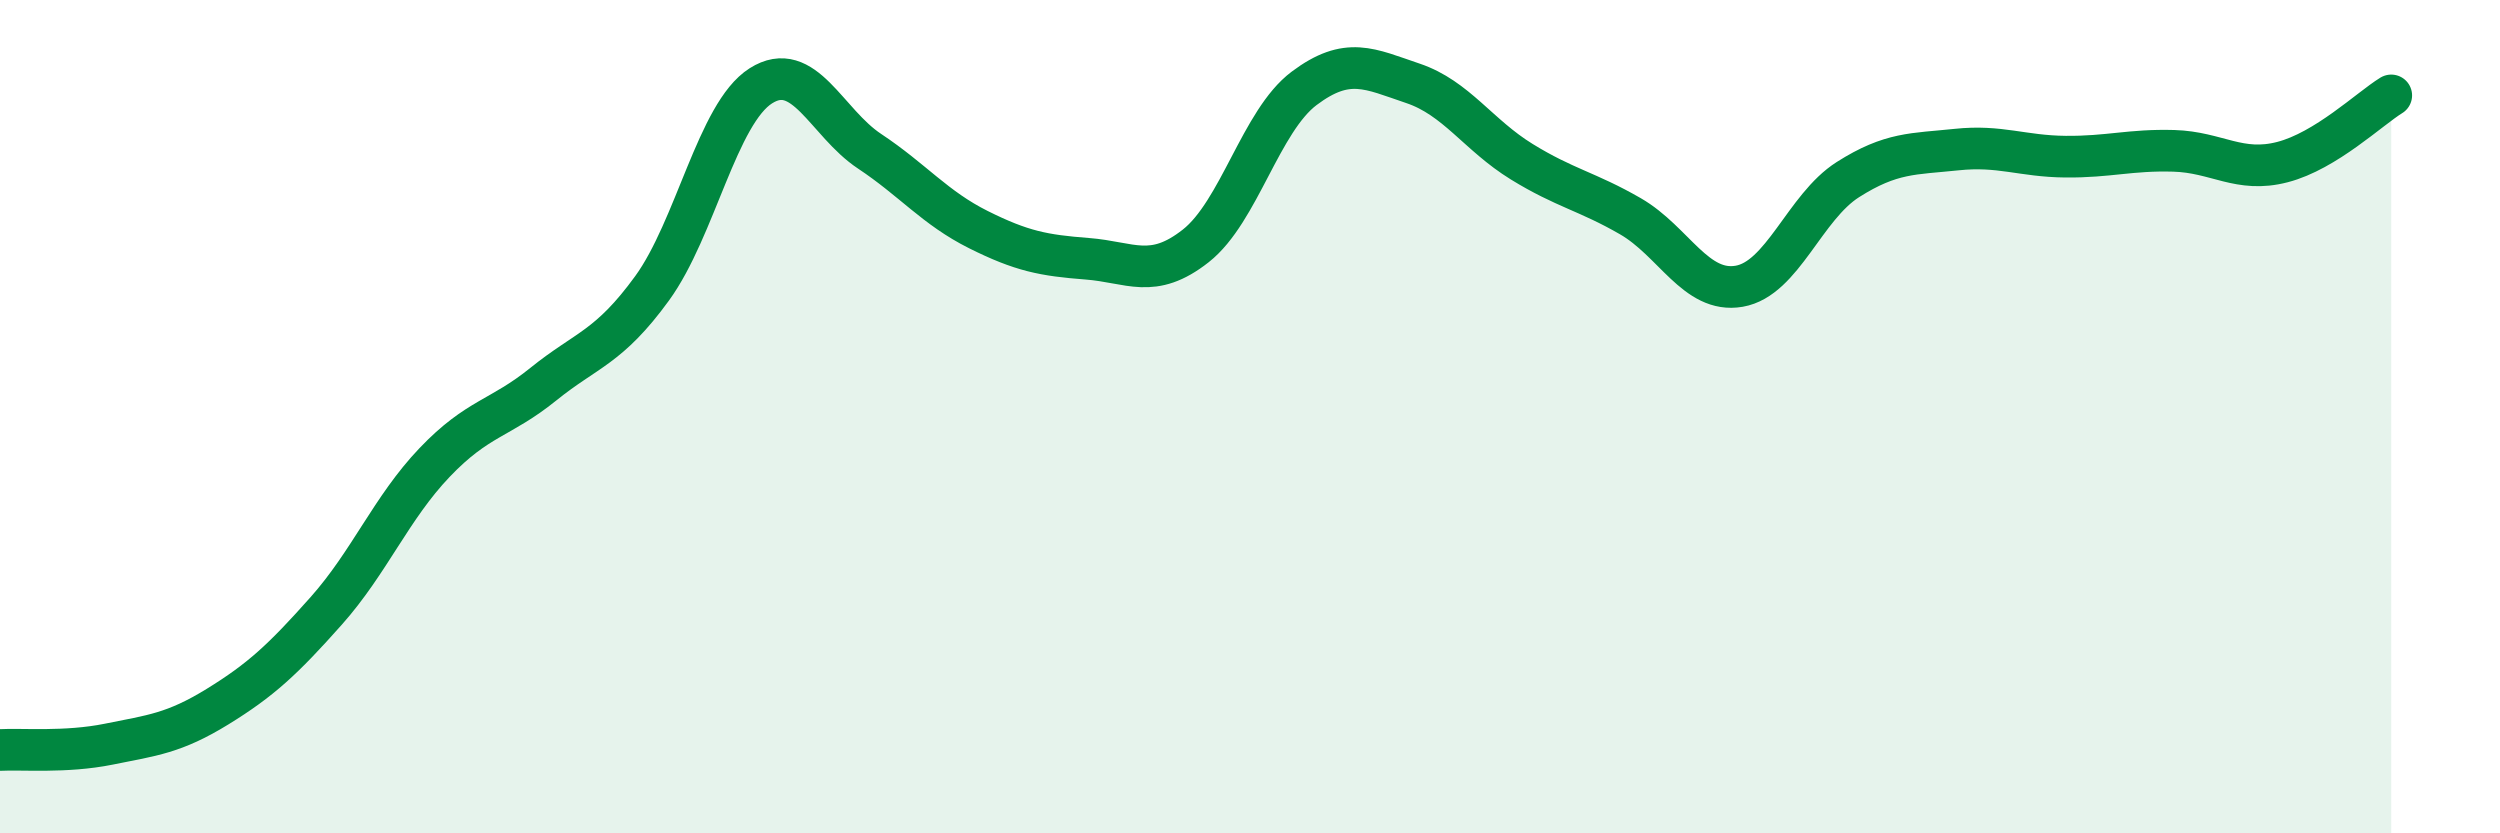 
    <svg width="60" height="20" viewBox="0 0 60 20" xmlns="http://www.w3.org/2000/svg">
      <path
        d="M 0,18 C 0.52,17.97 1.57,18.07 2.61,17.86 C 3.65,17.65 4.18,17.6 5.22,16.96 C 6.26,16.32 6.79,15.83 7.83,14.66 C 8.87,13.49 9.39,12.19 10.43,11.1 C 11.47,10.01 12,10.06 13.04,9.22 C 14.08,8.38 14.61,8.35 15.65,6.92 C 16.69,5.49 17.22,2.72 18.26,2.06 C 19.3,1.4 19.83,2.94 20.87,3.63 C 21.91,4.32 22.44,4.99 23.48,5.51 C 24.52,6.03 25.05,6.13 26.09,6.21 C 27.13,6.29 27.66,6.72 28.7,5.9 C 29.74,5.08 30.26,2.9 31.3,2.12 C 32.34,1.34 32.87,1.65 33.91,2 C 34.95,2.35 35.48,3.24 36.52,3.88 C 37.56,4.52 38.09,4.59 39.13,5.19 C 40.17,5.79 40.7,7.05 41.74,6.87 C 42.78,6.69 43.31,4.97 44.35,4.31 C 45.39,3.65 45.92,3.7 46.96,3.59 C 48,3.48 48.53,3.75 49.57,3.76 C 50.61,3.77 51.13,3.59 52.17,3.62 C 53.21,3.65 53.74,4.16 54.78,3.89 C 55.82,3.62 56.87,2.61 57.39,2.29L57.39 20L0 20Z"
        fill="#008740"
        opacity="0.1"
        stroke-linecap="round"
        stroke-linejoin="round"
      />
      <path
        d="M 0,18 C 0.52,17.97 1.57,18.07 2.61,17.86 C 3.65,17.65 4.18,17.6 5.22,16.96 C 6.26,16.32 6.79,15.83 7.83,14.66 C 8.87,13.49 9.39,12.19 10.43,11.1 C 11.47,10.01 12,10.06 13.04,9.22 C 14.08,8.38 14.61,8.35 15.65,6.92 C 16.69,5.49 17.22,2.72 18.26,2.06 C 19.3,1.4 19.83,2.94 20.87,3.63 C 21.91,4.32 22.44,4.99 23.48,5.51 C 24.52,6.03 25.05,6.13 26.09,6.21 C 27.13,6.29 27.66,6.72 28.7,5.9 C 29.74,5.08 30.26,2.9 31.3,2.12 C 32.34,1.34 32.87,1.65 33.91,2 C 34.95,2.35 35.48,3.24 36.52,3.88 C 37.56,4.52 38.09,4.59 39.13,5.19 C 40.17,5.79 40.7,7.05 41.74,6.87 C 42.78,6.69 43.31,4.97 44.35,4.31 C 45.39,3.65 45.92,3.7 46.96,3.59 C 48,3.48 48.53,3.75 49.57,3.76 C 50.61,3.77 51.13,3.59 52.17,3.62 C 53.21,3.65 53.74,4.16 54.78,3.89 C 55.82,3.62 56.87,2.61 57.39,2.29"
        stroke="#008740"
        stroke-width="1"
        fill="none"
        stroke-linecap="round"
        stroke-linejoin="round"
      />
    </svg>
  